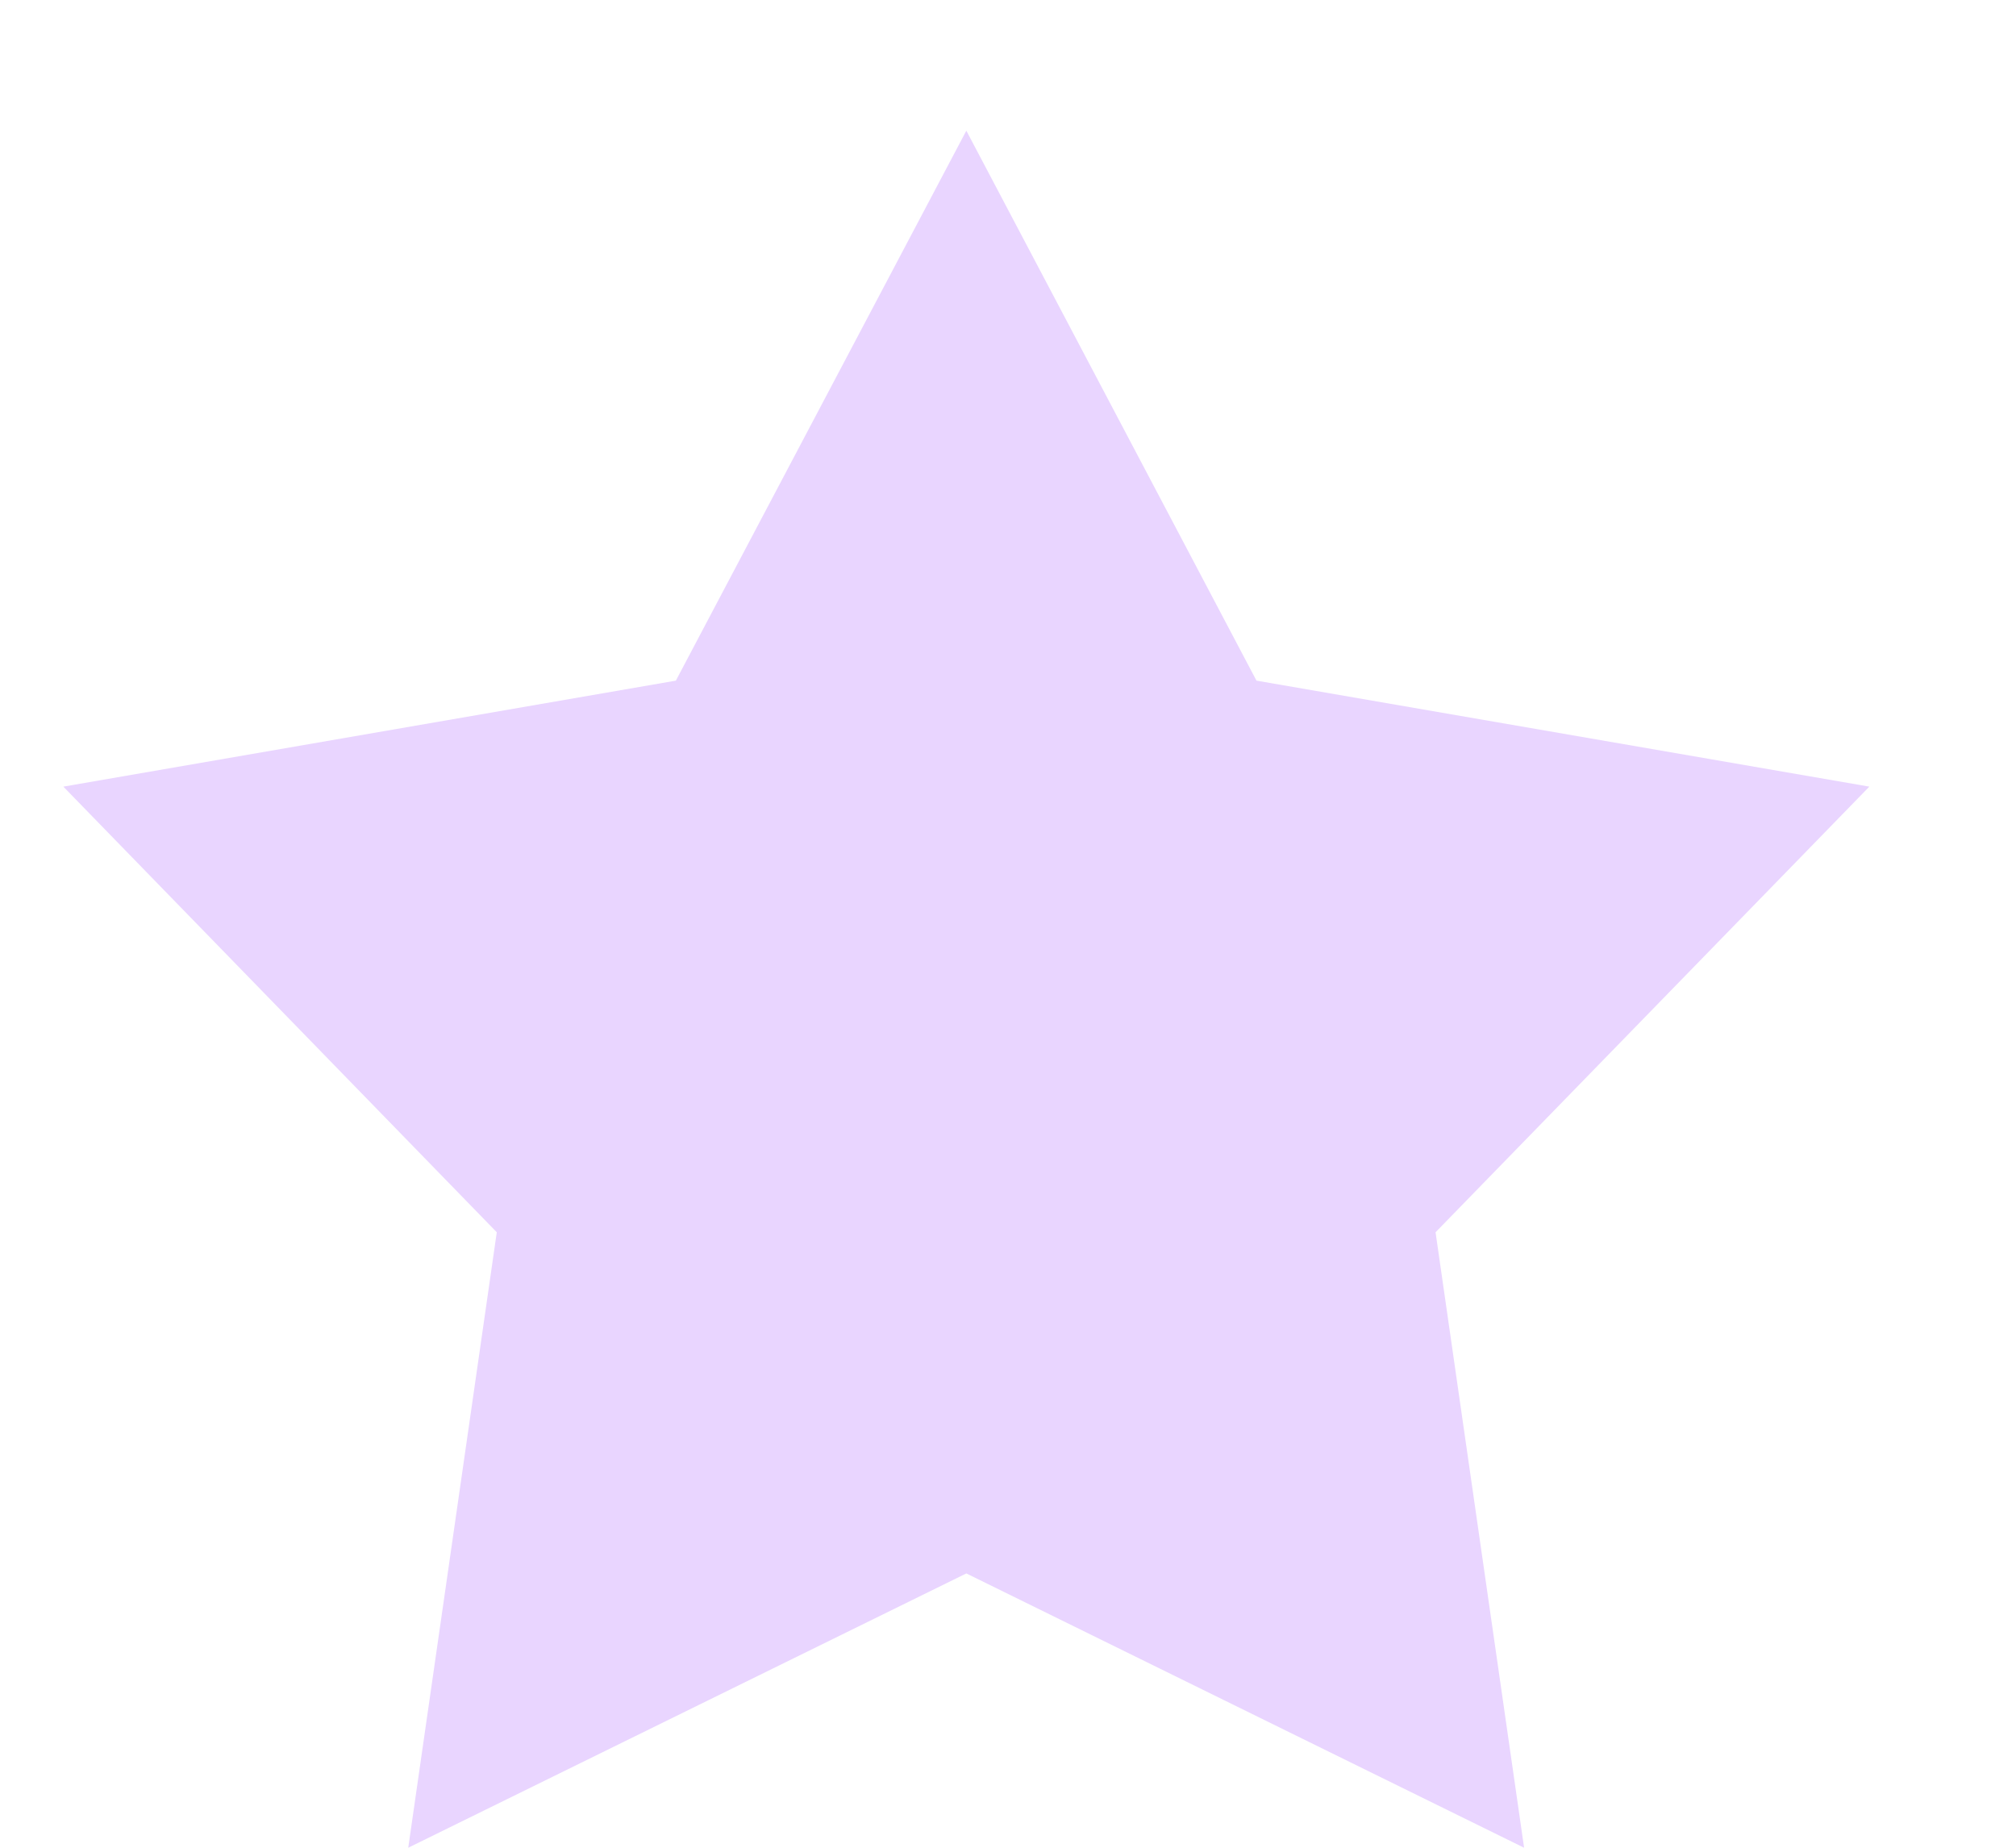 <svg xmlns="http://www.w3.org/2000/svg" width="12" height="11" viewBox="0 0 12 11" fill="none">
  <g clip-path="url(#clip0_4158_1218)">
    <path d="M5.752 0.778L7.479 4.052L11.127 4.683L8.545 7.336L9.072 11L5.752 9.367L2.43 11L2.957 7.336L0.377 4.683L4.023 4.052L5.752 0.778Z" fill="#E9D5FF"/>
  </g>
  <defs>
    <clipPath id="clip0_4158_1218">
      <rect width="11.5" height="10.222" fill="white" transform="translate(0 0.778)"/>
    </clipPath>
  </defs>
</svg>